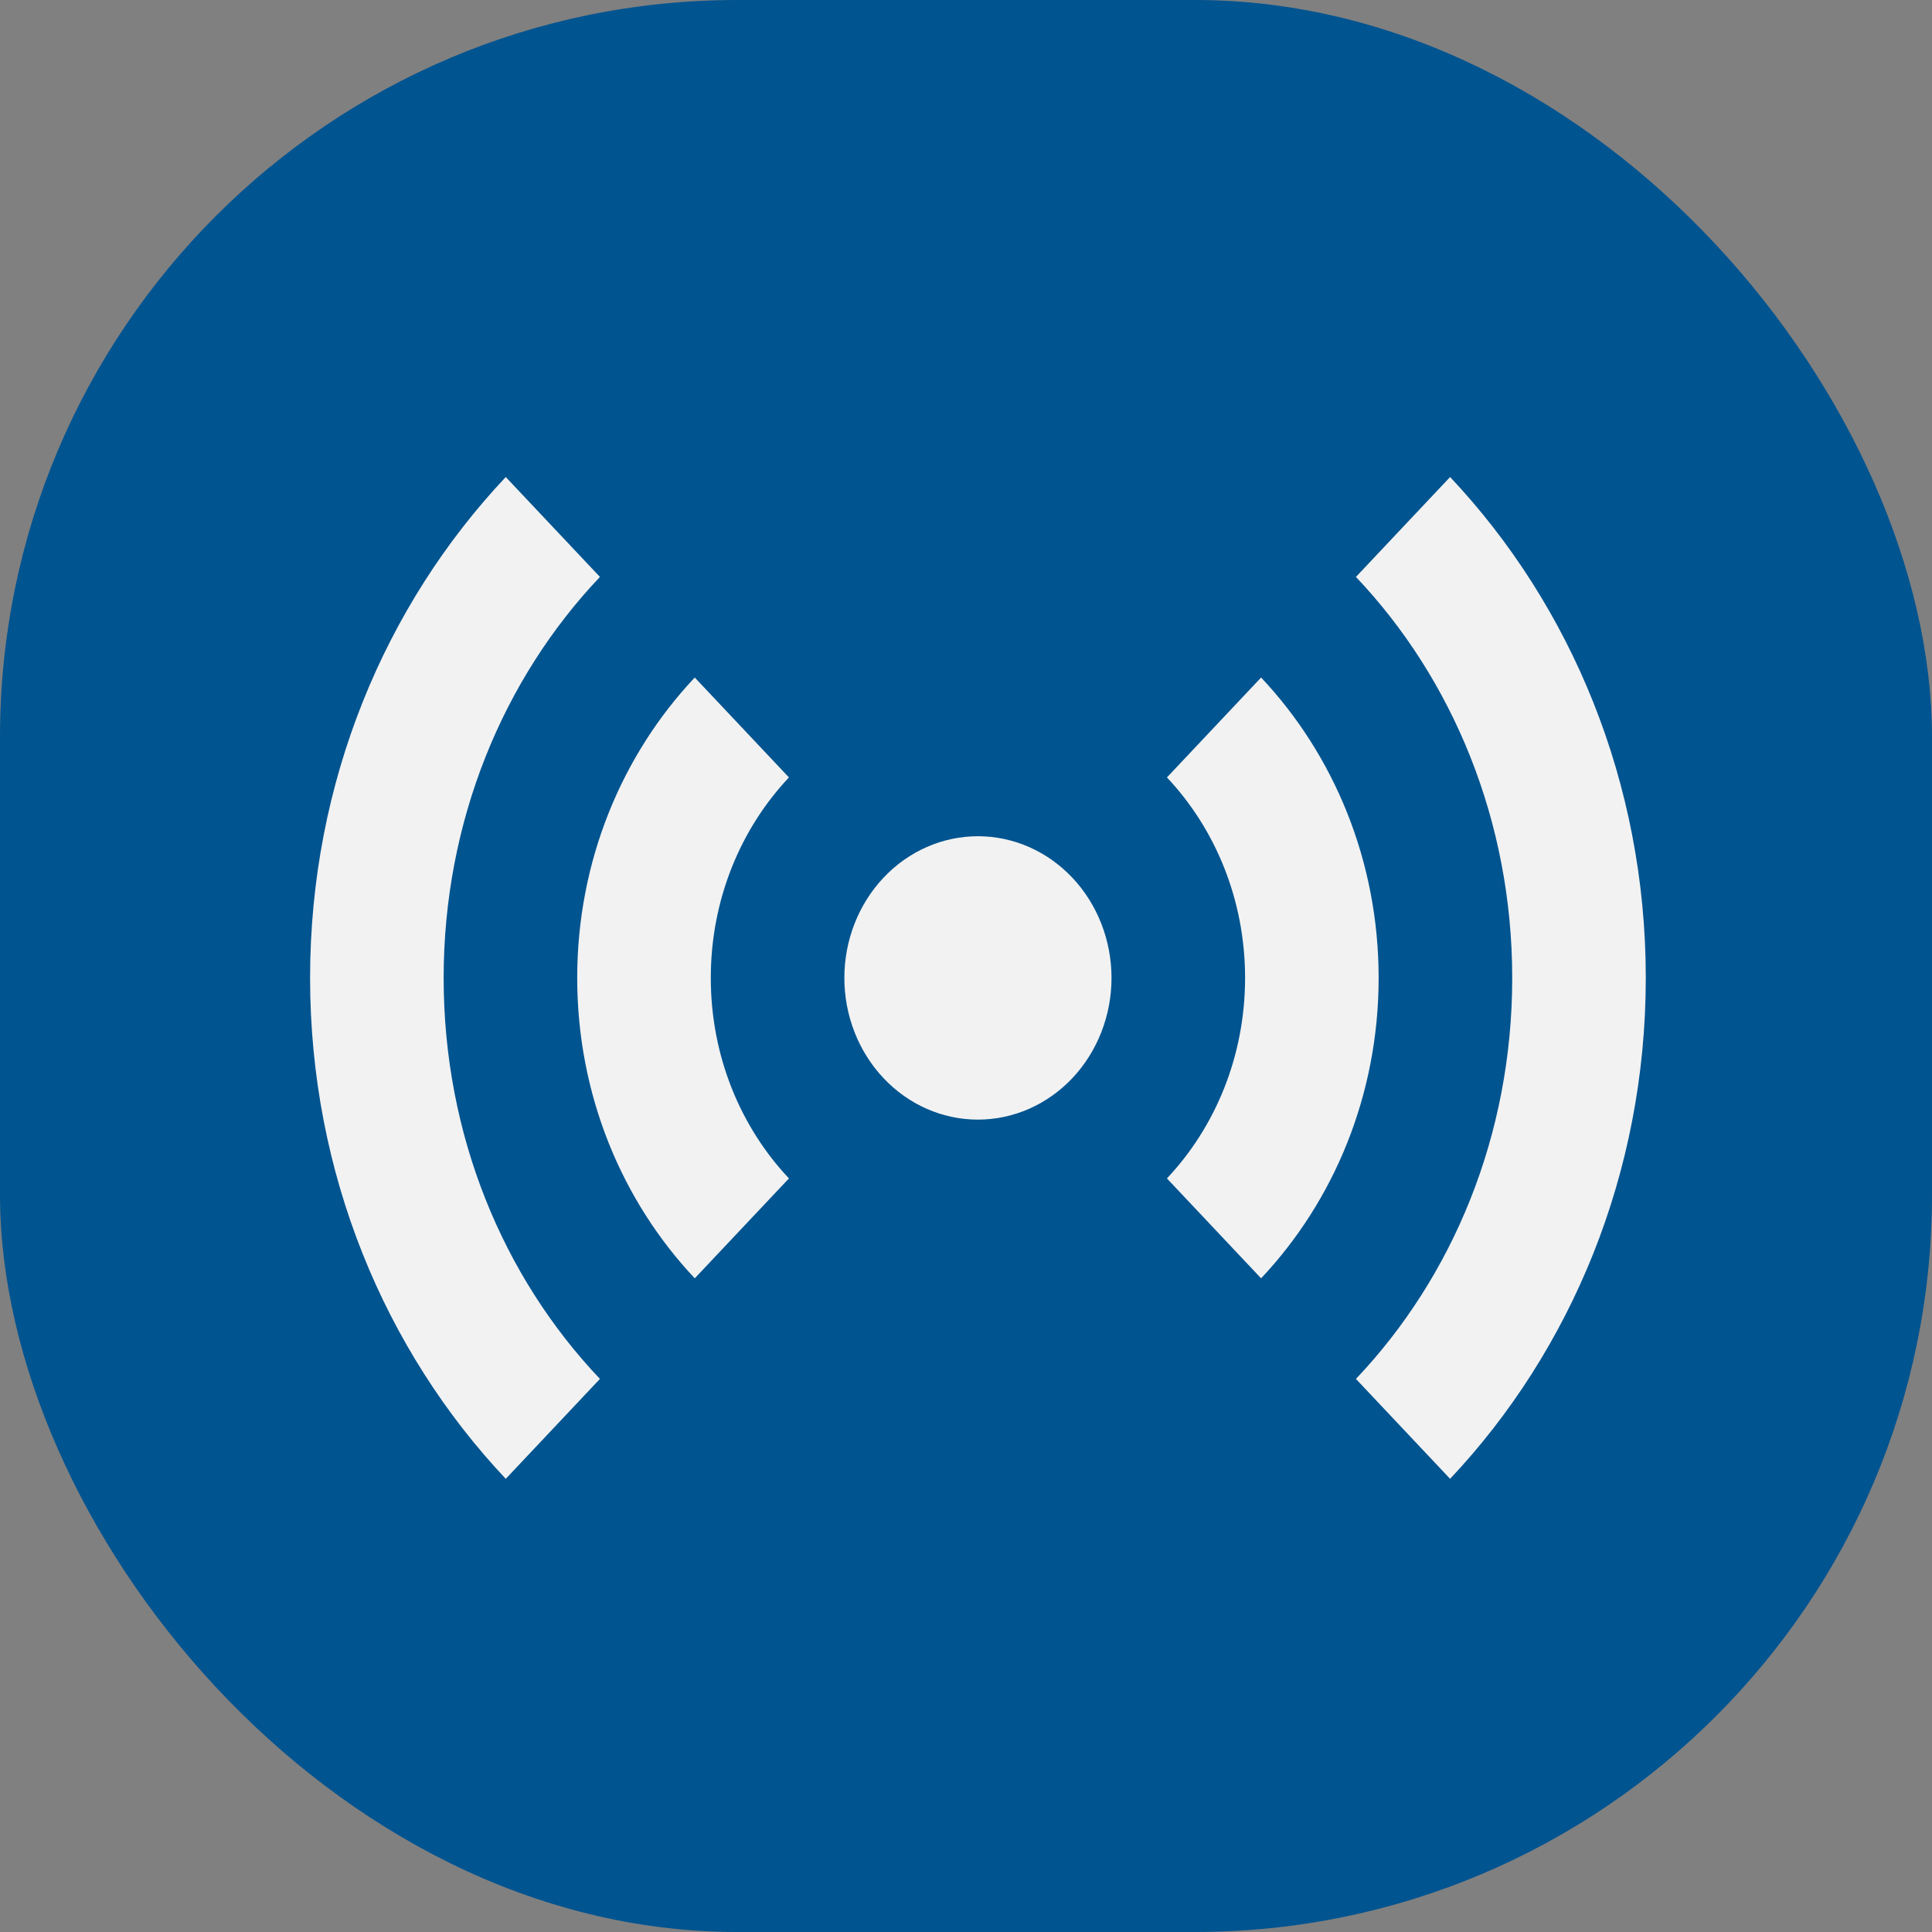 <svg width="76" height="76" viewBox="0 0 76 76" fill="none" xmlns="http://www.w3.org/2000/svg">
<rect x="0" y="0" width="76" height="76" fill="#808080" stroke="none"/>
<rect width="76" height="76" rx="29" fill="#005490"/>
<path d="M19.895 18.765C15.14 23.81 12.198 30.777 12.198 38.469C12.198 46.161 15.14 53.128 19.895 58.173L23.6 54.243C19.79 50.23 17.452 44.656 17.452 38.469C17.452 32.31 19.79 26.708 23.6 22.695L19.895 18.765ZM57.043 18.765L53.339 22.695C57.148 26.708 59.487 32.31 59.487 38.469C59.487 44.656 57.148 50.23 53.339 54.243L57.043 58.173C61.798 53.128 64.741 46.161 64.741 38.469C64.741 30.777 61.798 23.81 57.043 18.765ZM27.33 26.652C24.467 29.69 22.706 33.871 22.706 38.469C22.706 43.068 24.467 47.248 27.33 50.286L31.035 46.356C29.143 44.349 27.961 41.563 27.961 38.469C27.961 35.376 29.143 32.589 31.035 30.582L27.33 26.652ZM49.608 26.652L45.904 30.582C47.796 32.589 48.978 35.376 48.978 38.469C48.978 41.563 47.796 44.349 45.904 46.356L49.608 50.286C52.472 47.248 54.232 43.068 54.232 38.469C54.232 33.871 52.472 29.69 49.608 26.652ZM38.469 32.895C37.076 32.895 35.739 33.482 34.754 34.528C33.769 35.573 33.215 36.991 33.215 38.469C33.215 39.947 33.769 41.365 34.754 42.41C35.739 43.456 37.076 44.043 38.469 44.043C39.863 44.043 41.199 43.456 42.185 42.41C43.17 41.365 43.724 39.947 43.724 38.469C43.724 36.991 43.17 35.573 42.185 34.528C41.199 33.482 39.863 32.895 38.469 32.895Z" fill="#F2F2F2"/>
</svg>
